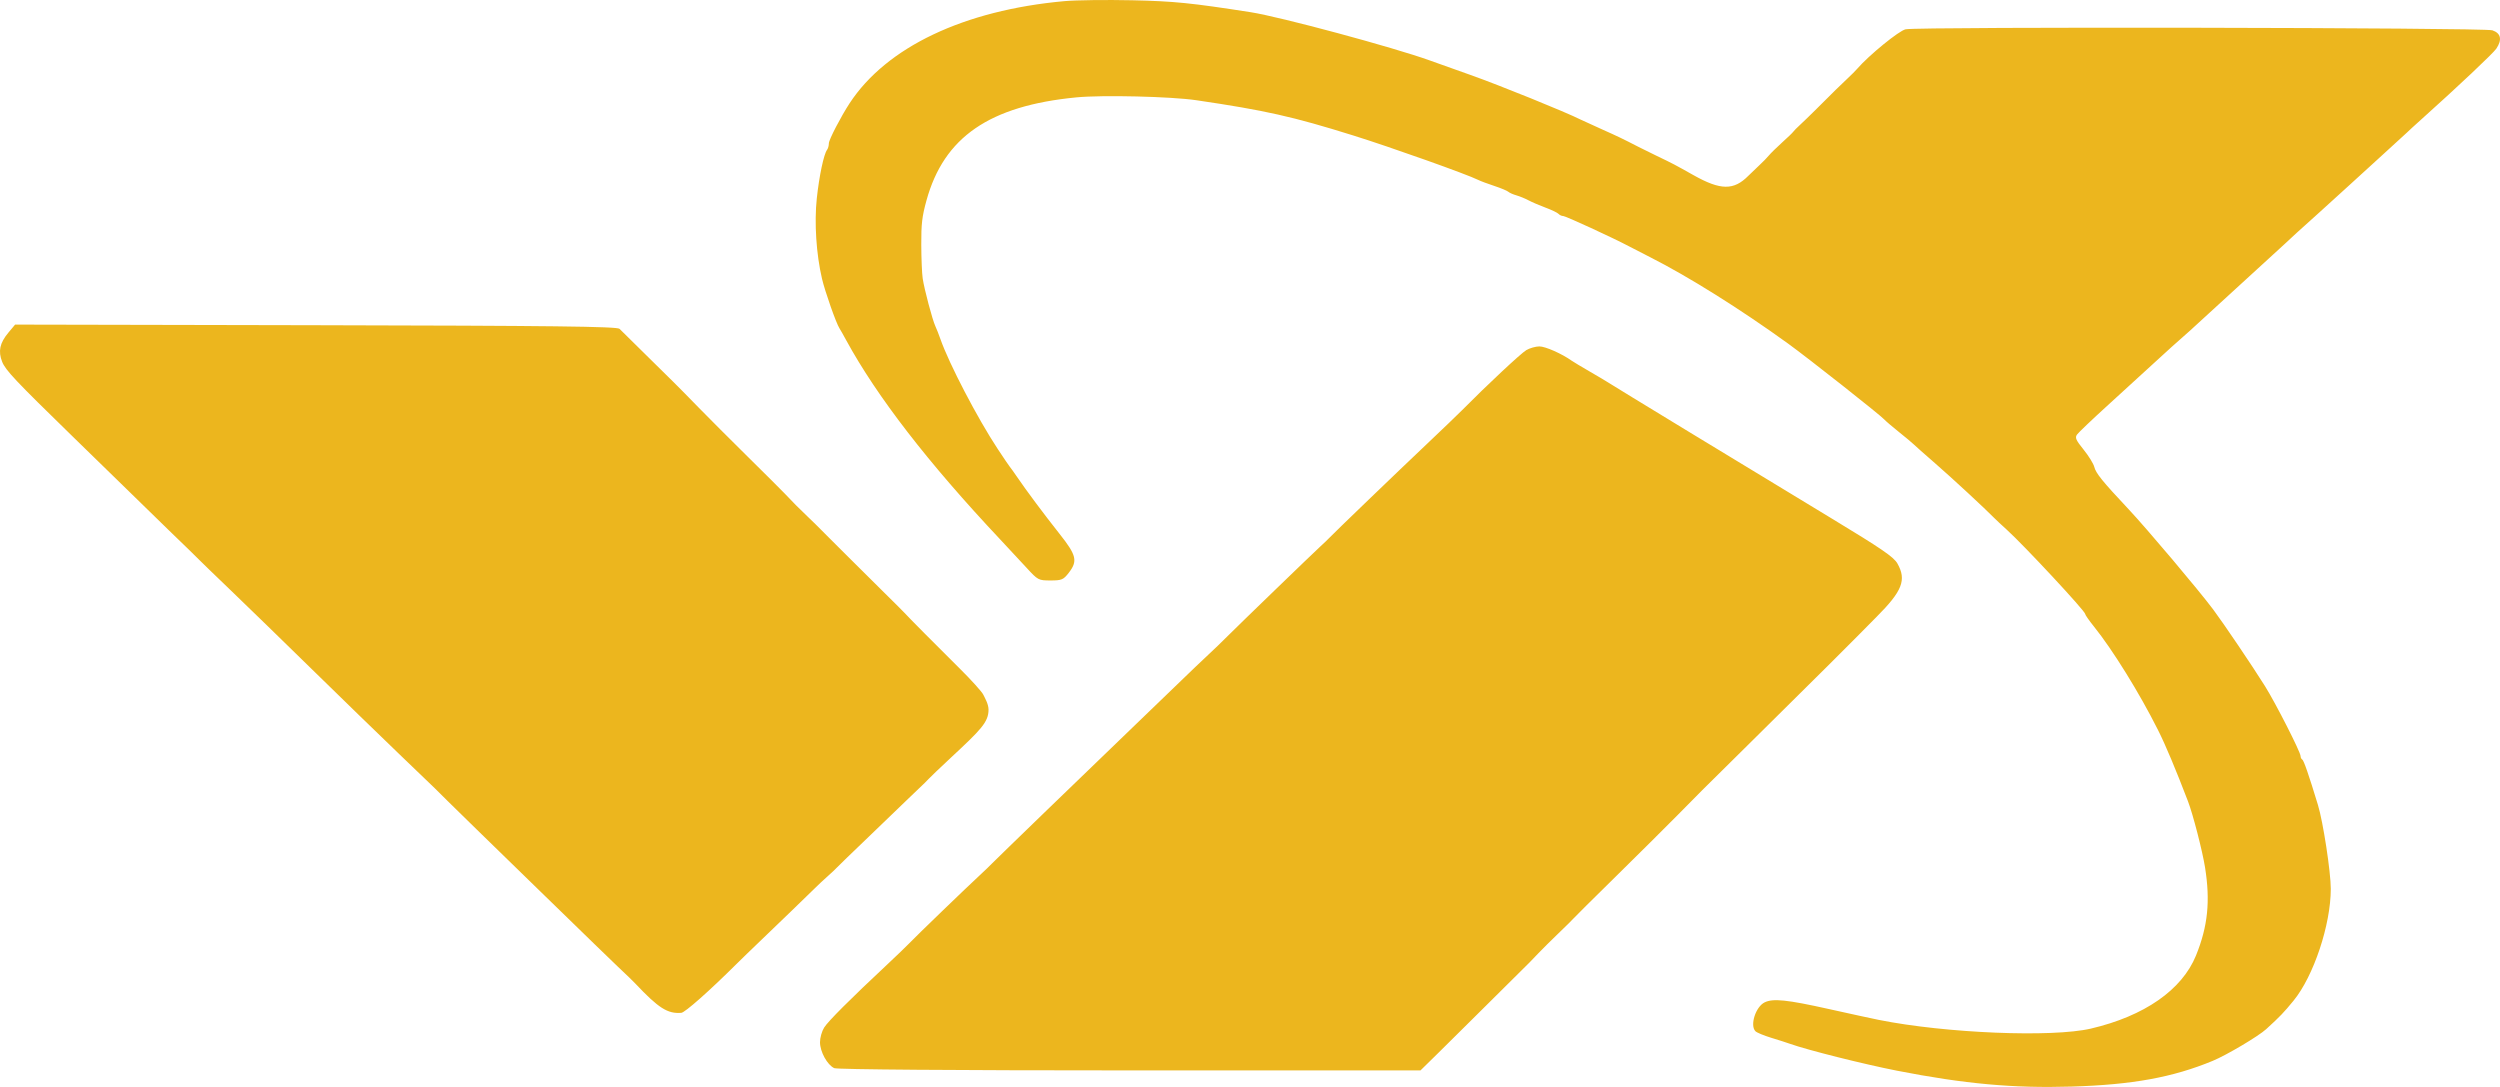 <svg width="92" height="40" viewBox="0 0 92 40" fill="none" xmlns="http://www.w3.org/2000/svg">
<path fill-rule="evenodd" clip-rule="evenodd" d="M39.17 0.042C35.475 0.376 32.624 1.731 31.267 3.798C30.948 4.285 30.502 5.144 30.502 5.273C30.502 5.358 30.473 5.465 30.437 5.512C30.317 5.667 30.146 6.476 30.058 7.301C29.963 8.196 30.038 9.354 30.25 10.259C30.359 10.726 30.77 11.894 30.891 12.08C30.923 12.128 31.036 12.328 31.142 12.524C32.272 14.595 34.156 17.033 36.807 19.851C37.105 20.169 37.542 20.638 37.778 20.895C38.196 21.35 38.216 21.361 38.658 21.361C39.069 21.361 39.131 21.335 39.326 21.085C39.667 20.647 39.619 20.438 38.993 19.648C38.42 18.924 37.782 18.07 37.422 17.542C37.305 17.371 37.191 17.211 37.167 17.186C37.144 17.162 36.941 16.862 36.715 16.52C35.974 15.398 34.928 13.392 34.608 12.479C34.548 12.308 34.464 12.094 34.421 12.003C34.315 11.779 34.014 10.645 33.955 10.248C33.928 10.072 33.905 9.512 33.903 9.005C33.9 8.24 33.932 7.963 34.094 7.377C34.737 5.044 36.413 3.892 39.615 3.583C40.569 3.491 43.095 3.551 44.023 3.688C46.566 4.063 47.568 4.288 49.802 4.986C51.182 5.417 53.993 6.417 54.396 6.62C54.477 6.662 54.744 6.761 54.989 6.842C55.233 6.923 55.466 7.02 55.507 7.058C55.548 7.095 55.681 7.154 55.803 7.189C55.926 7.224 56.126 7.306 56.248 7.371C56.37 7.437 56.654 7.558 56.878 7.642C57.102 7.725 57.317 7.829 57.356 7.872C57.394 7.915 57.471 7.95 57.527 7.95C57.617 7.95 59.349 8.748 59.941 9.061C60.069 9.13 60.425 9.312 60.73 9.467C62.139 10.18 64.047 11.376 65.807 12.648C66.543 13.181 69.2 15.277 69.346 15.441C69.396 15.497 69.637 15.703 69.881 15.898C70.125 16.093 70.365 16.293 70.413 16.342C70.461 16.391 70.823 16.711 71.216 17.053C71.833 17.59 73.062 18.727 73.396 19.07C73.455 19.131 73.659 19.321 73.849 19.493C74.49 20.074 76.734 22.485 76.734 22.594C76.734 22.627 76.877 22.833 77.053 23.051C77.746 23.912 78.736 25.51 79.416 26.867C79.692 27.416 80.069 28.314 80.518 29.488C80.701 29.964 81.048 31.311 81.145 31.917C81.344 33.164 81.249 34.088 80.813 35.162C80.298 36.429 78.91 37.394 76.942 37.853C75.516 38.185 71.593 38.024 69.14 37.532C68.895 37.483 68.062 37.302 67.287 37.129C65.76 36.789 65.248 36.736 64.939 36.887C64.606 37.049 64.388 37.739 64.602 37.951C64.653 38.001 64.911 38.108 65.176 38.189C65.441 38.269 65.757 38.371 65.88 38.415C66.517 38.642 68.585 39.161 69.806 39.401C72.287 39.887 74.094 40.051 76.235 39.986C78.472 39.919 79.961 39.647 81.429 39.039C81.936 38.83 83.112 38.132 83.393 37.875C83.915 37.398 84.038 37.269 84.402 36.825C85.142 35.922 85.773 34.028 85.773 32.709C85.773 32.09 85.49 30.242 85.3 29.621C84.955 28.488 84.778 27.977 84.72 27.948C84.688 27.932 84.661 27.875 84.661 27.823C84.661 27.678 83.745 25.878 83.35 25.247C82.888 24.509 81.818 22.926 81.444 22.427C80.903 21.705 79.007 19.458 78.33 18.737C77.361 17.705 77.128 17.417 77.068 17.178C77.038 17.061 76.862 16.777 76.677 16.547C76.394 16.197 76.354 16.108 76.432 15.995C76.484 15.921 76.981 15.447 77.537 14.941C78.094 14.436 78.893 13.705 79.314 13.317C79.734 12.93 80.174 12.533 80.291 12.435C80.407 12.337 80.763 12.015 81.082 11.719C81.4 11.424 82.161 10.727 82.772 10.172C83.383 9.616 83.984 9.067 84.106 8.951C84.398 8.676 84.497 8.585 85.328 7.839C85.715 7.492 86.232 7.022 86.477 6.795C86.721 6.568 87.271 6.066 87.699 5.68C88.127 5.293 88.517 4.936 88.566 4.887C88.615 4.837 88.865 4.608 89.122 4.378C90.469 3.17 91.752 1.959 91.865 1.79C92.086 1.46 92.034 1.221 91.718 1.115C91.418 1.015 70.625 0.979 70.127 1.078C69.889 1.125 68.775 2.033 68.344 2.532C68.281 2.605 68.121 2.765 67.99 2.887C67.757 3.104 67.462 3.393 66.798 4.057C66.619 4.236 66.372 4.474 66.25 4.587C66.128 4.699 66.011 4.817 65.991 4.849C65.97 4.882 65.787 5.059 65.583 5.242C65.38 5.426 65.161 5.641 65.097 5.719C65.033 5.798 64.873 5.962 64.741 6.084C64.609 6.207 64.428 6.38 64.338 6.47C63.801 7.012 63.318 7.006 62.323 6.447C61.615 6.049 61.585 6.033 60.953 5.729C60.729 5.621 60.437 5.477 60.304 5.409C59.712 5.104 59.545 5.024 58.952 4.759C58.606 4.605 58.256 4.445 58.174 4.404C57.613 4.121 55.178 3.135 54.099 2.753C53.177 2.427 53.04 2.378 52.618 2.225C51.281 1.742 47.109 0.618 46.024 0.449C43.82 0.106 43.215 0.045 41.669 0.01C40.723 -0.011 39.598 0.003 39.17 0.042ZM0.308 12.242C-0.009 12.622 -0.074 12.926 0.079 13.313C0.202 13.623 0.563 14.006 2.644 16.034C3.317 16.689 4.317 17.664 4.867 18.201C6.086 19.392 6.61 19.901 6.975 20.251C7.128 20.397 7.291 20.558 7.338 20.609C7.385 20.659 7.906 21.164 8.497 21.73C9.088 22.297 10.438 23.61 11.498 24.648C12.557 25.685 13.993 27.08 14.688 27.747C16.183 29.181 16.089 29.091 16.462 29.466C16.625 29.63 17.108 30.103 17.536 30.518C17.964 30.932 18.964 31.907 19.759 32.683C21.109 34.002 22.931 35.767 23.154 35.97C23.208 36.02 23.308 36.12 23.378 36.193C24.235 37.101 24.568 37.313 25.073 37.272C25.208 37.261 26.103 36.469 27.094 35.484C27.196 35.383 27.379 35.204 27.501 35.086C28.638 33.995 29.9 32.778 30.02 32.655C30.102 32.572 30.302 32.385 30.465 32.24C30.628 32.094 30.778 31.953 30.798 31.926C30.819 31.899 31.352 31.383 31.984 30.778C32.615 30.174 33.236 29.576 33.363 29.45C33.49 29.324 33.702 29.121 33.834 28.999C33.966 28.877 34.117 28.728 34.17 28.668C34.222 28.609 34.594 28.254 34.995 27.88C36.089 26.862 36.381 26.575 36.378 26.112C36.377 25.902 36.235 25.671 36.186 25.565C36.136 25.459 35.746 25.026 35.318 24.602C34.451 23.743 33.414 22.698 33.288 22.556C33.243 22.505 32.923 22.186 32.577 21.846C32.231 21.506 31.631 20.91 31.243 20.522C30.856 20.133 30.495 19.774 30.441 19.722C30.387 19.671 30.286 19.569 30.216 19.496C30.146 19.422 29.923 19.204 29.721 19.011C29.355 18.66 29.232 18.536 28.862 18.147C28.755 18.034 28.141 17.422 27.497 16.787C26.853 16.152 26.055 15.352 25.722 15.011C25.39 14.668 24.971 14.244 24.791 14.066C24.611 13.889 24.113 13.399 23.686 12.977C23.258 12.556 22.858 12.162 22.798 12.101C22.713 12.014 20.305 11.986 11.623 11.968L0.556 11.945L0.308 12.242ZM56.167 12.885C55.968 13.003 54.724 14.166 53.803 15.096C53.64 15.26 53.07 15.808 52.536 16.313C51.483 17.308 49.038 19.662 48.906 19.806C48.862 19.855 48.715 19.995 48.581 20.117C48.36 20.317 45.512 23.07 45.248 23.338C45.037 23.552 44.589 23.984 44.35 24.203C44.217 24.325 43.82 24.705 43.467 25.047C43.115 25.389 42.369 26.108 41.809 26.645C40.049 28.337 36.619 31.655 36.503 31.779C36.442 31.845 36.243 32.035 36.062 32.203C35.584 32.644 33.683 34.477 33.465 34.709C33.362 34.817 33.001 35.165 32.661 35.483C31.292 36.763 30.473 37.582 30.328 37.815C30.244 37.949 30.176 38.191 30.176 38.353C30.176 38.702 30.445 39.191 30.701 39.308C30.809 39.357 35.159 39.391 41.578 39.391H52.274L52.928 38.749C53.287 38.396 53.797 37.891 54.062 37.626C54.327 37.362 54.677 37.014 54.84 36.854C55.103 36.595 55.996 35.709 56.287 35.418C56.347 35.359 56.496 35.204 56.618 35.074C56.741 34.944 57.074 34.613 57.359 34.339C57.645 34.065 57.895 33.817 57.915 33.789C57.935 33.761 58.619 33.083 59.434 32.282C60.249 31.481 61.282 30.454 61.731 30C62.179 29.546 62.589 29.132 62.642 29.079C62.695 29.027 63.545 28.186 64.531 27.21C66.913 24.854 68.316 23.46 68.362 23.404C68.382 23.379 68.694 23.064 69.054 22.704C70.007 21.75 70.167 21.342 69.825 20.737C69.689 20.496 69.242 20.191 67.362 19.053C64.306 17.205 59.314 14.167 59.175 14.072C59.113 14.03 58.813 13.852 58.508 13.676C58.202 13.499 57.902 13.319 57.841 13.276C57.48 13.018 56.865 12.746 56.648 12.748C56.51 12.749 56.293 12.811 56.167 12.885Z" fill="#ECB61E"/>
</svg>
